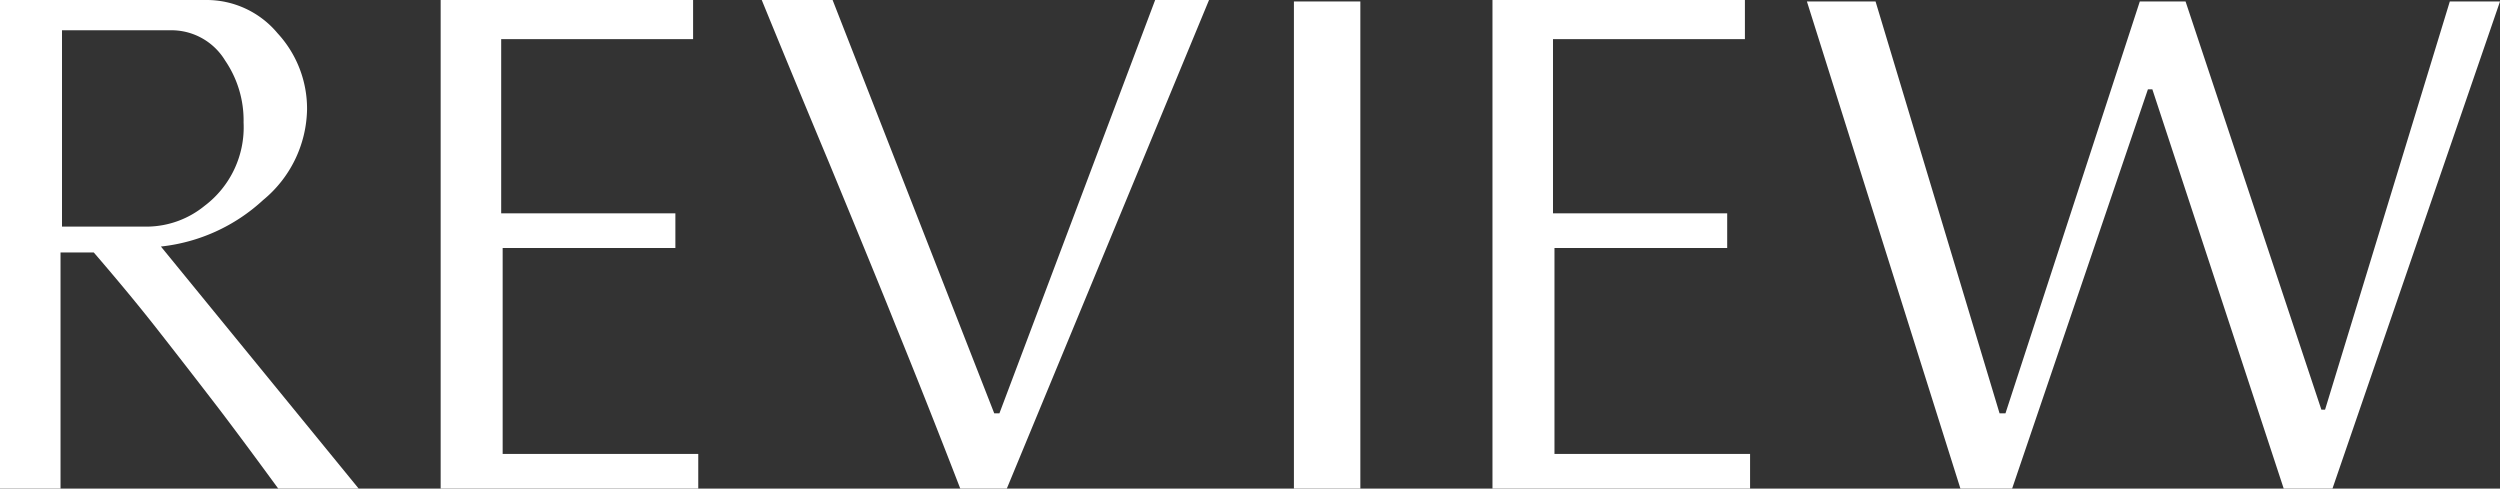 <svg xmlns="http://www.w3.org/2000/svg" width="135.48" height="26.48" viewBox="0 0 135.48 26.48">
  <rect x="0" y="0" width="135.48" height="26.48" fill="#333333" stroke="none"/>
  <path id="review_ttl" d="M-47,0h-4.36q-1.96-2.68-3.24-4.36-1.72-2.24-3.32-4.28-1.44-1.84-3.44-4.16h-1.8V0h-3.28V-26.48h11.16a5.005,5.005,0,0,1,3.88,1.8,6.024,6.024,0,0,1,1.6,4.12,6.5,6.5,0,0,1-2.38,4.92,9.688,9.688,0,0,1-5.54,2.52Zm-6.24-19.84a5.743,5.743,0,0,0-1-3.36,3.4,3.4,0,0,0-2.92-1.64h-5.92V-14.2h4.68a4.99,4.99,0,0,0,3.04-1.12A5.331,5.331,0,0,0-53.24-19.84ZM-28.6,0H-42.56V-26.48h13.68v2.12h-10.4v9.44h9.44v1.88H-39.2V-1.88h10.6ZM-.92-26.48-11.88,0H-14.4q-1.84-4.76-3.52-8.88-.76-1.92-3.6-8.8-1.84-4.4-3.64-8.8h3.84l8.76,22.4h.28l8.44-22.4ZM7.28,0H3.68V-26.4h3.6ZM28.4,0H14.44V-26.48H28.12v2.12H17.72v9.44h9.44v1.88H17.8V-1.88H28.4ZM69.04-26.4,59.96,0H57.32L50.2-21.64h-.24L42.6,0H39.8L31.48-26.4H35.2L41.92-4.08h.32L49.52-26.4H52L59.36-4.28h.2L66.32-26.4Z" transform="translate(66.44 26.48)" fill="#fff"/>
</svg>

